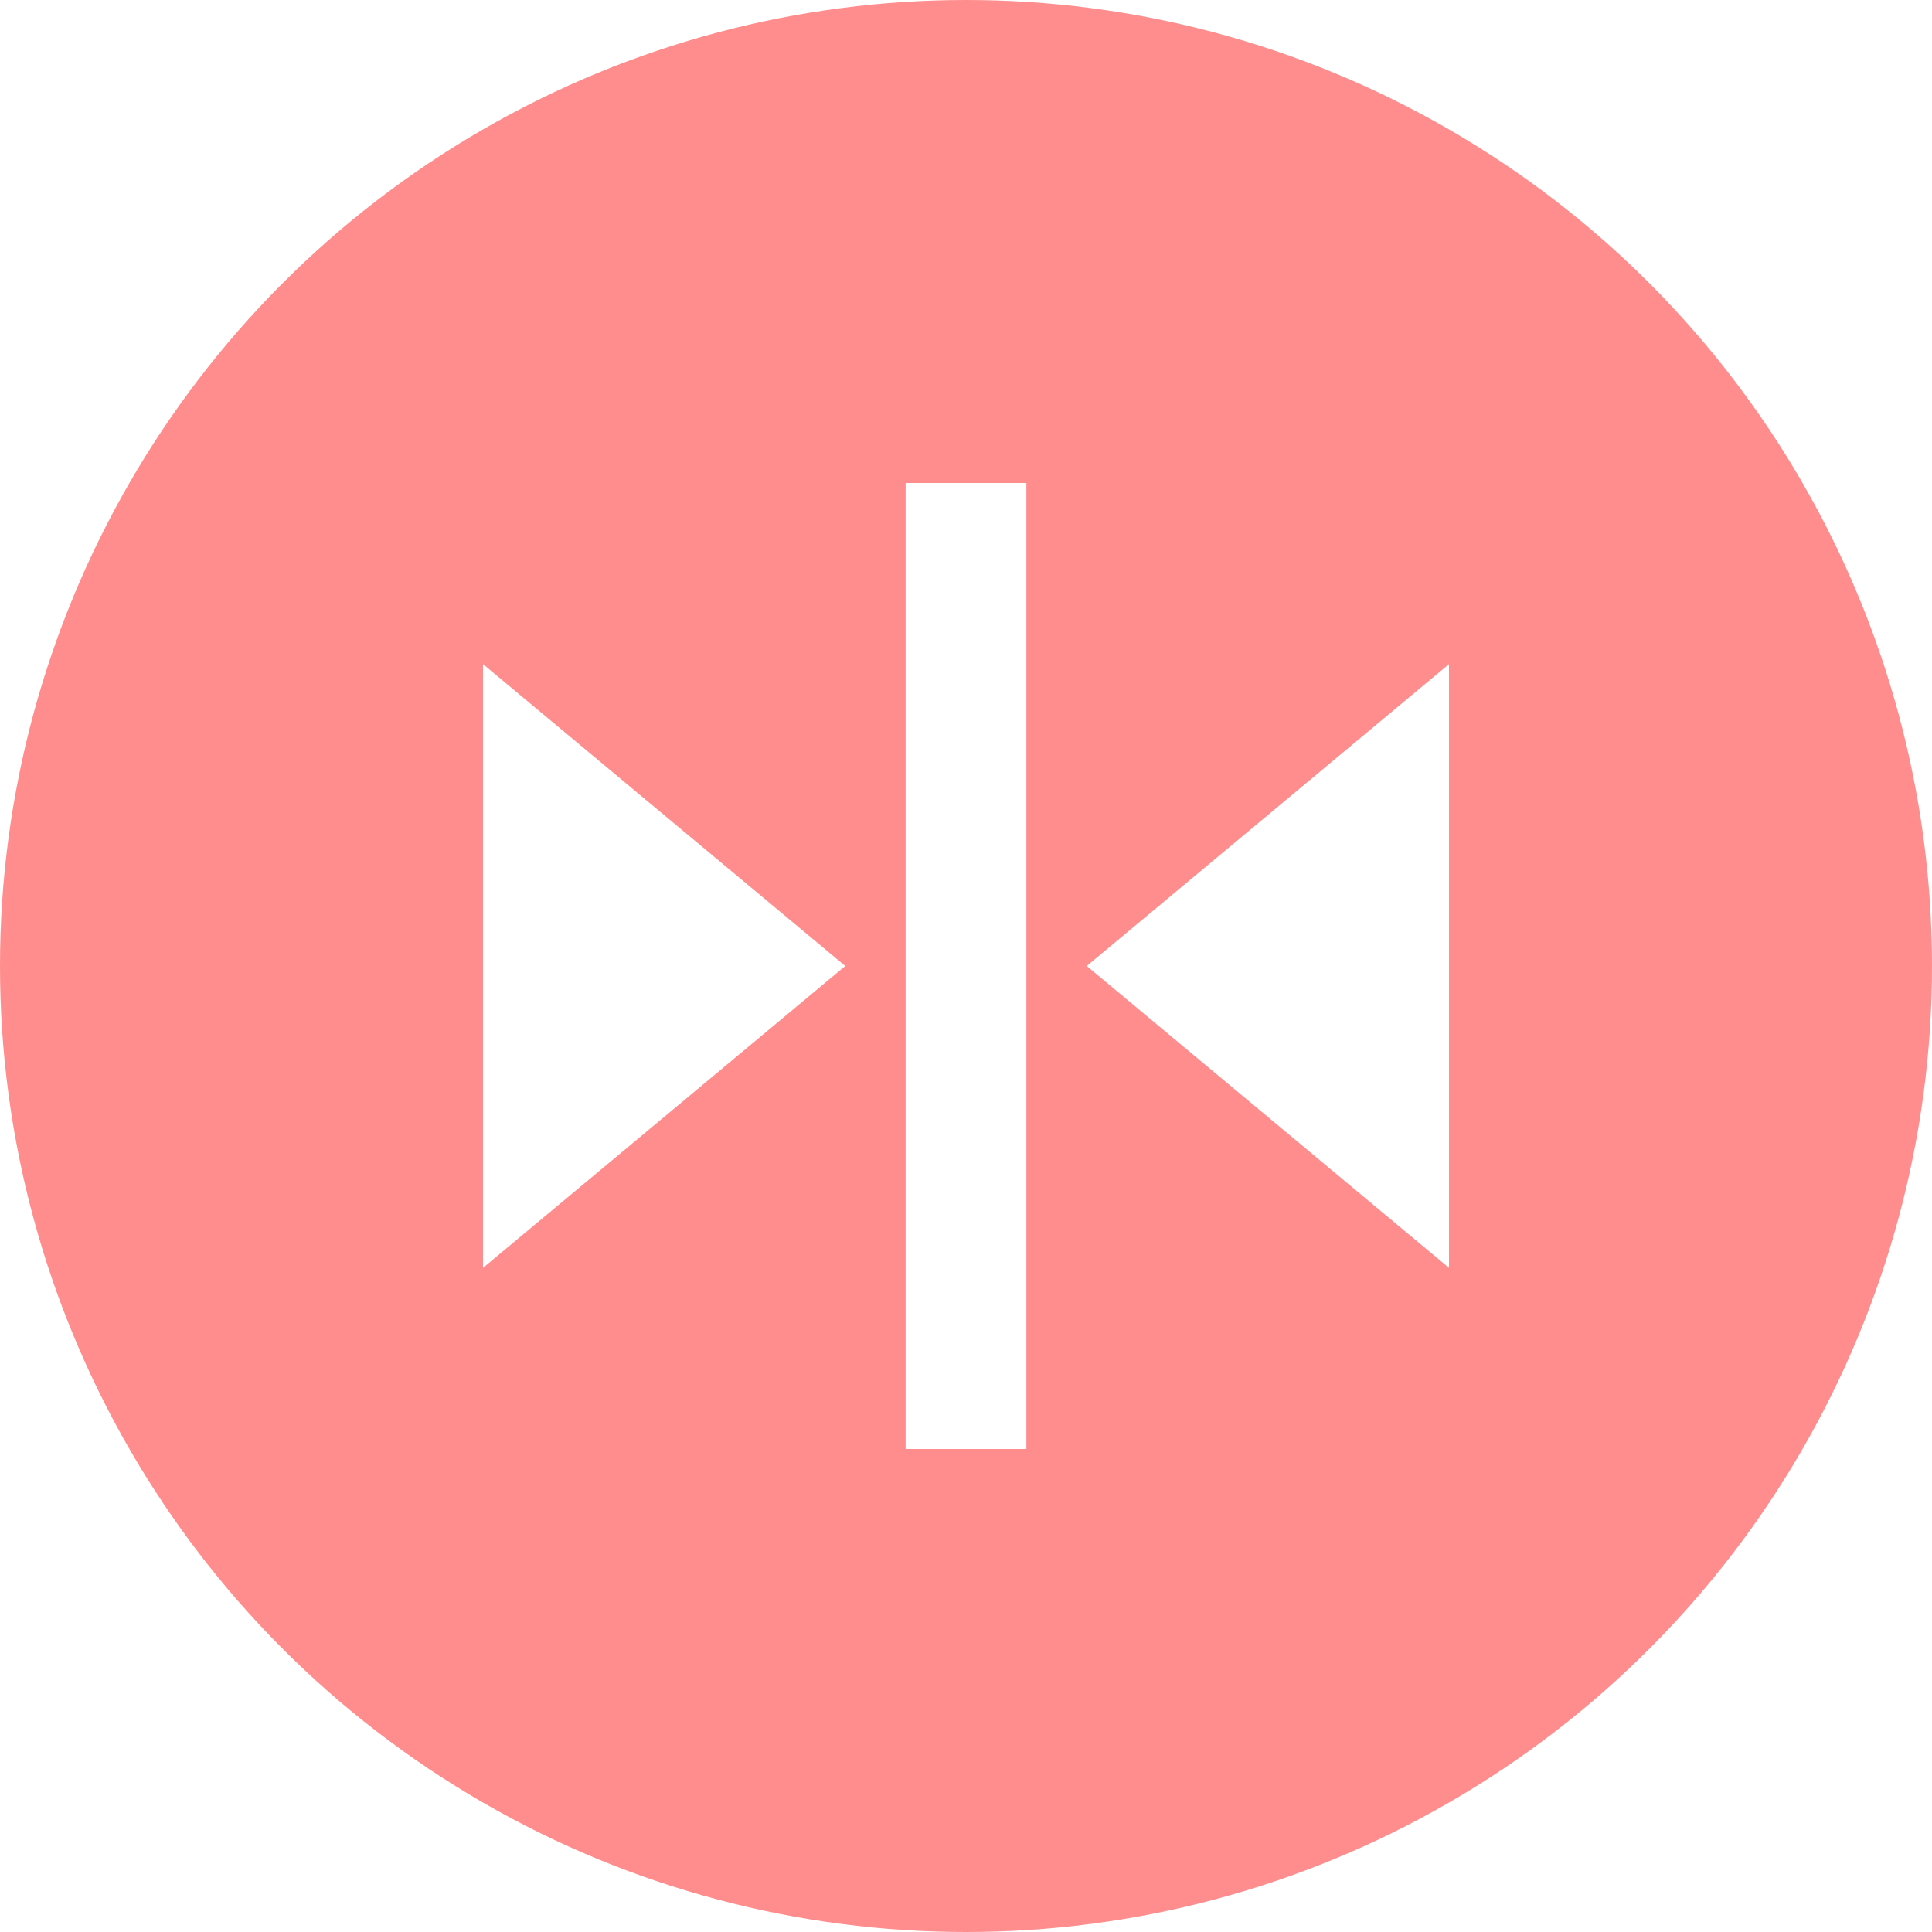 <svg fill="none" height="68" viewBox="0 0 68 68" width="68" xmlns="http://www.w3.org/2000/svg" xmlns:xlink="http://www.w3.org/1999/xlink"><filter id="a" color-interpolation-filters="sRGB" filterUnits="userSpaceOnUse" height="100" width="100" x="-16" y="-16"><feFlood flood-opacity="0" result="BackgroundImageFix"/><feGaussianBlur in="BackgroundImage" stdDeviation="8"/><feComposite in2="SourceAlpha" operator="in" result="effect1_backgroundBlur_4_1960"/><feBlend in="SourceGraphic" in2="effect1_backgroundBlur_4_1960" mode="normal" result="shape"/></filter><g filter="url(#a)"><circle cx="34" cy="34" fill="#ff8d8d" r="34"/></g><path d="m31.875 17h4.25v34h-4.25zm-2.125 17-12.75 10.625v-21.25zm8.5 0 12.75-10.625v21.25z" fill="#fff"/></svg>